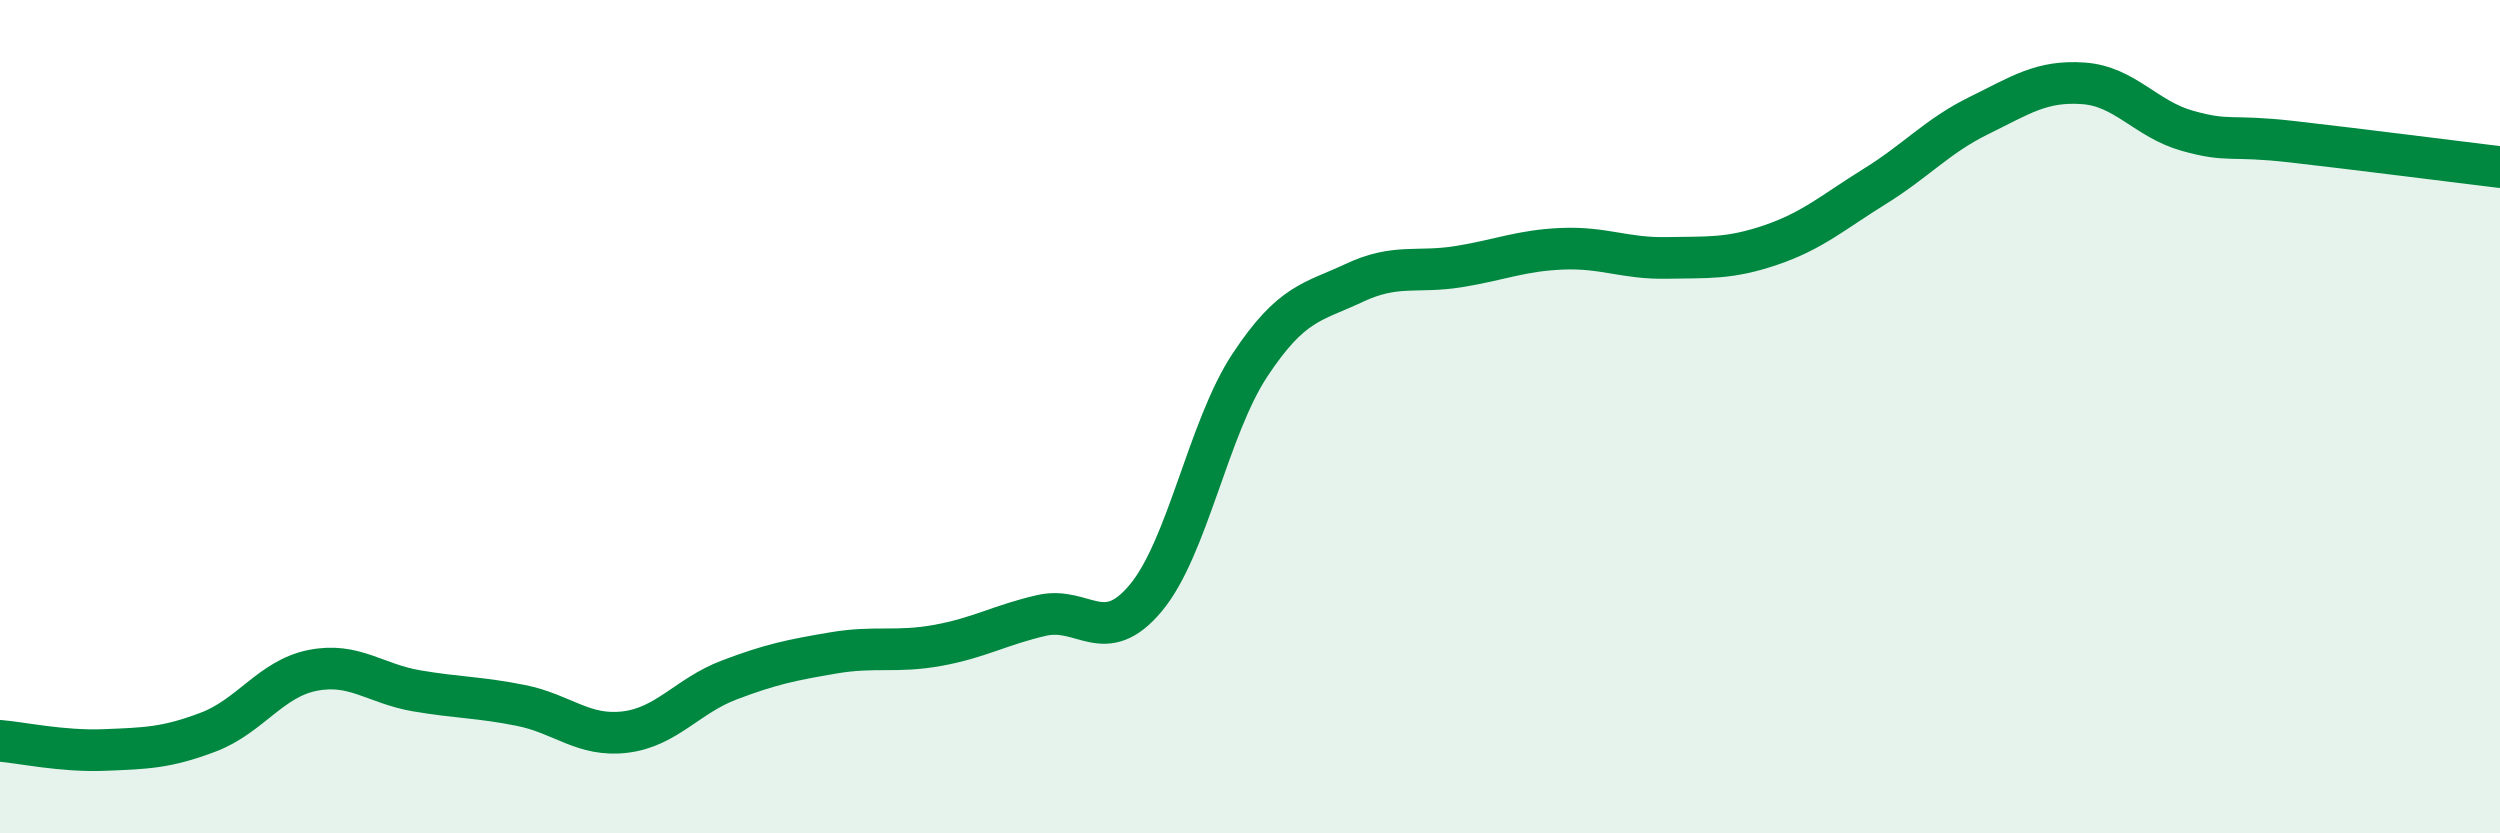 
    <svg width="60" height="20" viewBox="0 0 60 20" xmlns="http://www.w3.org/2000/svg">
      <path
        d="M 0,17.78 C 0.5,17.82 1.5,18.04 2.5,18 C 3.5,17.96 4,17.95 5,17.57 C 6,17.19 6.5,16.29 7.5,16.09 C 8.5,15.89 9,16.41 10,16.58 C 11,16.75 11.5,16.73 12.5,16.93 C 13.5,17.13 14,17.69 15,17.57 C 16,17.45 16.5,16.7 17.5,16.32 C 18.5,15.94 19,15.84 20,15.67 C 21,15.5 21.5,15.67 22.5,15.49 C 23.5,15.31 24,15 25,14.77 C 26,14.54 26.5,15.55 27.5,14.35 C 28.5,13.15 29,10.27 30,8.76 C 31,7.25 31.5,7.26 32.5,6.79 C 33.5,6.32 34,6.56 35,6.4 C 36,6.24 36.5,6.01 37.5,5.97 C 38.5,5.93 39,6.21 40,6.19 C 41,6.17 41.5,6.22 42.5,5.88 C 43.5,5.54 44,5.09 45,4.47 C 46,3.85 46.5,3.26 47.5,2.77 C 48.5,2.28 49,1.93 50,2 C 51,2.07 51.5,2.86 52.5,3.14 C 53.5,3.42 53.5,3.23 55,3.4 C 56.5,3.57 59,3.89 60,4.01L60 20L0 20Z"
        fill="#008740"
        opacity="0.1"
        stroke-linecap="round"
        stroke-linejoin="round"
      />
      <path
        d="M 0,17.78 C 0.5,17.82 1.5,18.04 2.5,18 C 3.5,17.96 4,17.95 5,17.57 C 6,17.19 6.5,16.29 7.5,16.09 C 8.5,15.89 9,16.41 10,16.58 C 11,16.75 11.5,16.73 12.5,16.93 C 13.5,17.13 14,17.69 15,17.57 C 16,17.45 16.5,16.7 17.5,16.32 C 18.5,15.94 19,15.84 20,15.67 C 21,15.5 21.5,15.67 22.5,15.49 C 23.5,15.31 24,15 25,14.77 C 26,14.54 26.5,15.55 27.5,14.35 C 28.5,13.15 29,10.27 30,8.76 C 31,7.25 31.5,7.26 32.5,6.79 C 33.5,6.32 34,6.56 35,6.4 C 36,6.24 36.5,6.01 37.5,5.97 C 38.5,5.93 39,6.21 40,6.19 C 41,6.17 41.5,6.22 42.5,5.88 C 43.5,5.54 44,5.09 45,4.47 C 46,3.85 46.5,3.26 47.5,2.77 C 48.5,2.28 49,1.93 50,2 C 51,2.07 51.5,2.86 52.5,3.14 C 53.5,3.42 53.5,3.23 55,3.4 C 56.5,3.57 59,3.89 60,4.01"
        stroke="#008740"
        stroke-width="1"
        fill="none"
        stroke-linecap="round"
        stroke-linejoin="round"
      />
    </svg>
  